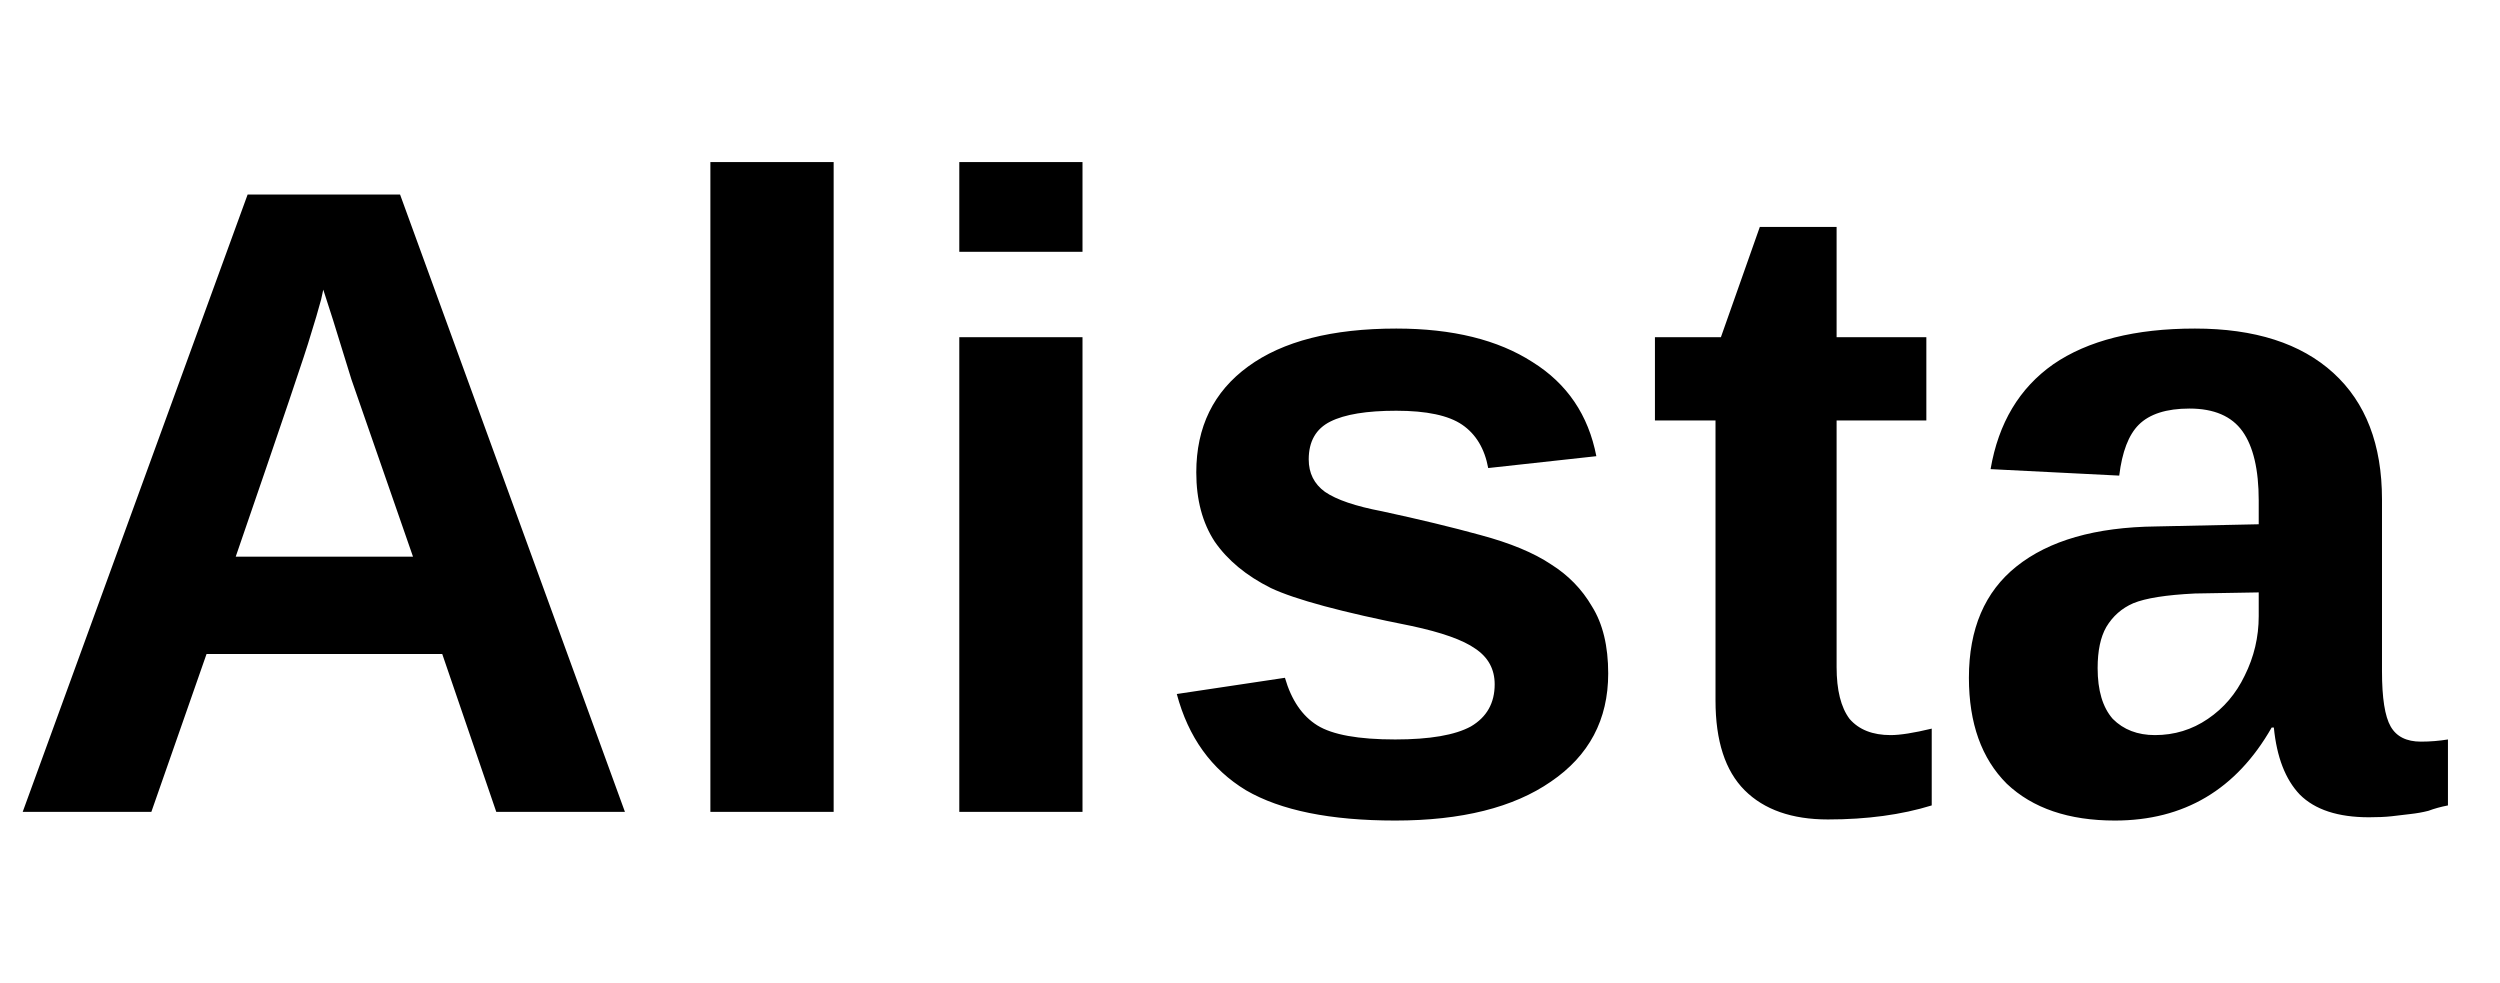 <?xml version="1.0"?>
<svg xmlns="http://www.w3.org/2000/svg" width="145" height="57" viewBox="0 0 39 12" fill="none">
<path d="M7.742 11L6.899 8.537H3.222L2.361 11H0.354L3.863 1.369H6.241L9.749 11H7.742ZM5.043 2.853L5.01 3.005C4.965 3.173 4.908 3.365 4.841 3.578C4.785 3.781 4.397 4.928 3.677 7.019H6.443L5.482 4.253L5.195 3.325L5.043 2.853ZM11.082 11V0.863H13.005V11H11.082ZM14.965 2.263V0.863H16.887V2.263H14.965ZM14.965 11V3.595H16.887V11H14.965ZM25.088 8.841C25.088 9.561 24.79 10.123 24.194 10.528C23.61 10.932 22.8 11.135 21.765 11.135C20.753 11.135 19.978 10.977 19.438 10.663C18.898 10.336 18.538 9.836 18.358 9.161L20.045 8.908C20.146 9.257 20.315 9.504 20.551 9.651C20.787 9.797 21.192 9.87 21.765 9.87C22.305 9.87 22.699 9.802 22.946 9.667C23.194 9.521 23.317 9.302 23.317 9.01C23.317 8.773 23.216 8.588 23.014 8.453C22.823 8.318 22.491 8.2 22.018 8.099C20.939 7.885 20.208 7.688 19.826 7.508C19.443 7.317 19.151 7.075 18.949 6.783C18.758 6.491 18.662 6.131 18.662 5.704C18.662 4.995 18.932 4.444 19.472 4.051C20.011 3.657 20.782 3.46 21.782 3.46C22.66 3.46 23.368 3.635 23.908 3.983C24.448 4.32 24.779 4.81 24.903 5.451L23.216 5.636C23.16 5.333 23.025 5.108 22.811 4.961C22.598 4.815 22.255 4.742 21.782 4.742C21.321 4.742 20.978 4.798 20.753 4.911C20.529 5.023 20.416 5.22 20.416 5.501C20.416 5.715 20.5 5.884 20.669 6.007C20.849 6.131 21.147 6.232 21.563 6.311C22.137 6.435 22.648 6.558 23.098 6.682C23.559 6.806 23.925 6.957 24.194 7.137C24.464 7.306 24.678 7.525 24.835 7.795C25.004 8.065 25.088 8.414 25.088 8.841ZM28.516 11.118C27.954 11.118 27.521 10.966 27.217 10.663C26.913 10.359 26.762 9.892 26.762 9.263V4.894H25.817V3.595H26.846L27.453 1.875H28.651V3.595H30.051V4.894H28.651V8.74C28.651 9.1 28.718 9.369 28.853 9.549C28.999 9.718 29.213 9.802 29.494 9.802C29.64 9.802 29.854 9.769 30.135 9.701V10.899C29.663 11.045 29.123 11.118 28.516 11.118ZM32.992 11.135C32.273 11.135 31.71 10.944 31.306 10.561C30.912 10.168 30.715 9.617 30.715 8.908C30.715 8.144 30.963 7.565 31.457 7.171C31.964 6.766 32.689 6.558 33.633 6.547L35.236 6.513V6.142C35.236 5.659 35.151 5.299 34.983 5.063C34.814 4.827 34.539 4.708 34.156 4.708C33.797 4.708 33.532 4.793 33.364 4.961C33.206 5.119 33.105 5.383 33.06 5.754L31.053 5.653C31.176 4.933 31.503 4.388 32.031 4.017C32.571 3.646 33.307 3.46 34.241 3.46C35.174 3.46 35.894 3.691 36.4 4.152C36.906 4.613 37.159 5.271 37.159 6.125V8.807C37.159 9.223 37.204 9.51 37.294 9.667C37.384 9.825 37.541 9.904 37.766 9.904C37.912 9.904 38.053 9.892 38.188 9.87V10.899C38.075 10.921 37.974 10.949 37.884 10.983C37.794 11.006 37.699 11.023 37.597 11.034C37.507 11.045 37.412 11.056 37.31 11.068C37.209 11.079 37.091 11.084 36.956 11.084C36.473 11.084 36.113 10.966 35.877 10.73C35.652 10.494 35.517 10.145 35.472 9.684H35.438C34.887 10.651 34.072 11.135 32.992 11.135ZM35.236 7.576L34.241 7.593C33.791 7.615 33.47 7.666 33.279 7.745C33.099 7.823 32.959 7.947 32.858 8.116C32.768 8.273 32.723 8.487 32.723 8.757C32.723 9.105 32.801 9.369 32.959 9.549C33.127 9.718 33.347 9.802 33.617 9.802C33.92 9.802 34.196 9.718 34.443 9.549C34.691 9.381 34.882 9.156 35.017 8.875C35.163 8.582 35.236 8.273 35.236 7.947V7.576Z" fill="black"/>
</svg>
